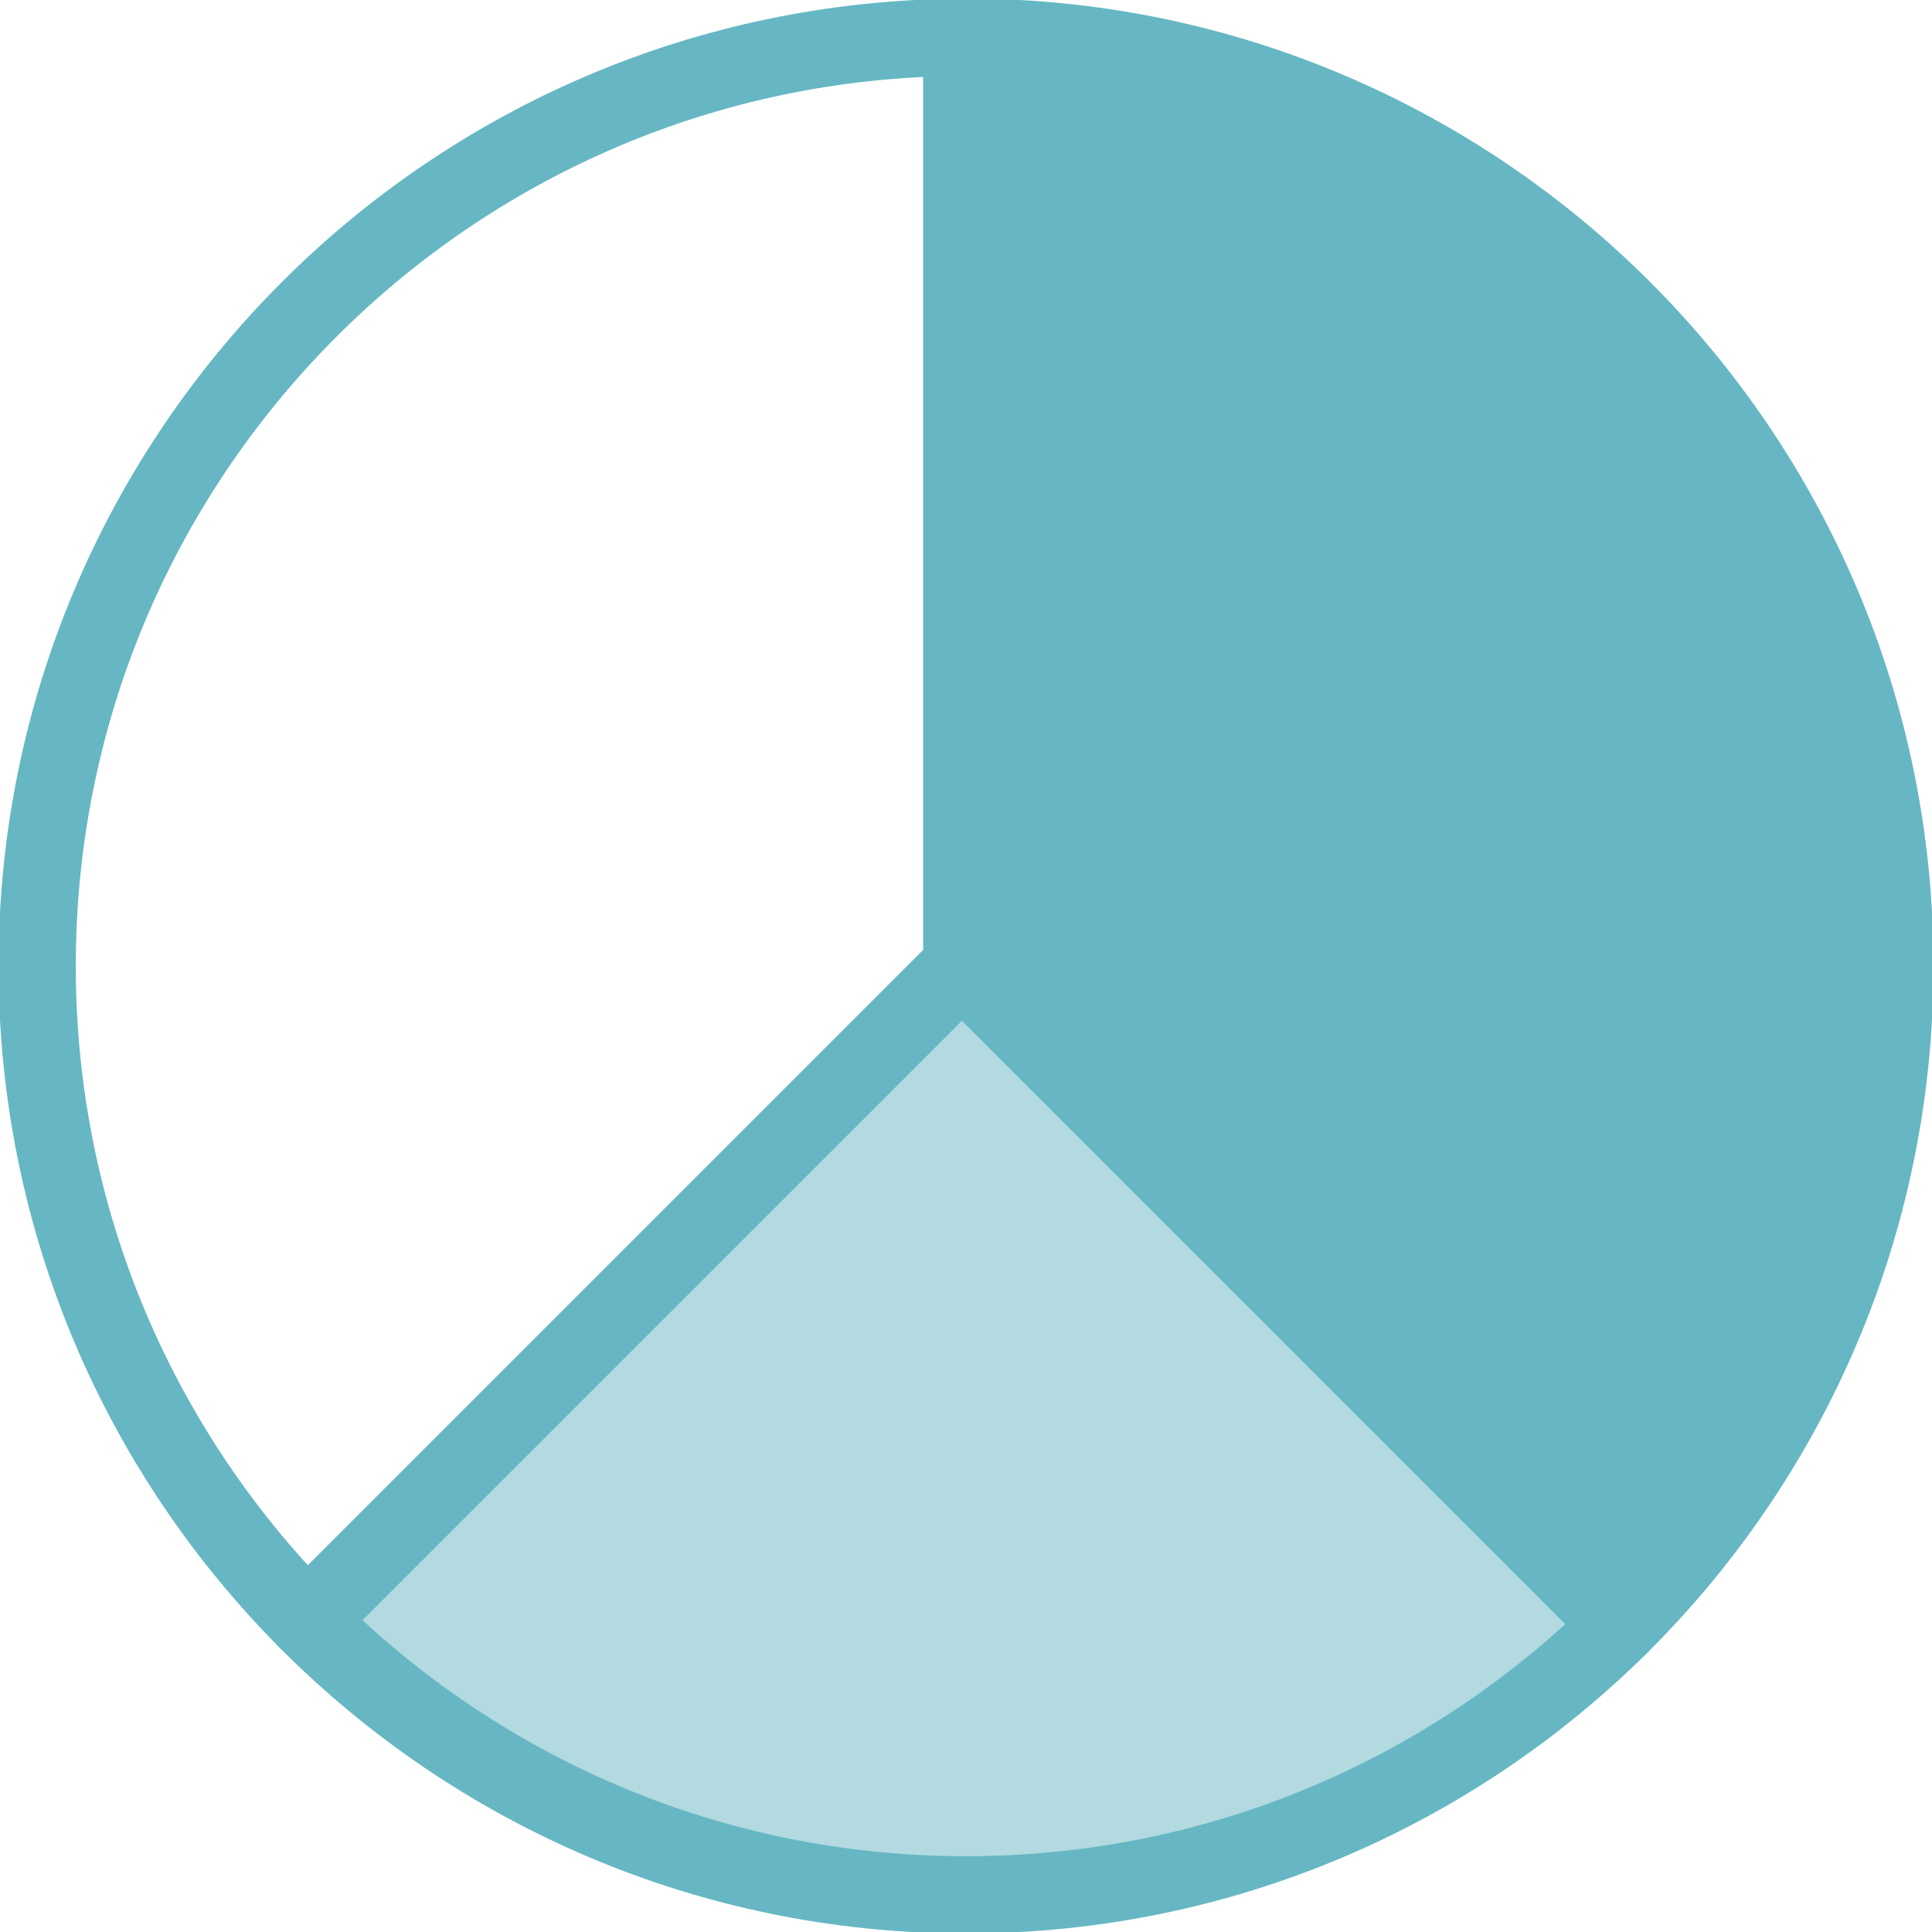 <svg xmlns="http://www.w3.org/2000/svg" width="100" height="100" fill="none"><g clip-path="url(#a)"><path stroke="#66B7C3" stroke-linecap="round" stroke-linejoin="round" stroke-width="4" d="M49.788 1.933C23.337 2.048 1.923 23.519 1.923 50c0 13.221 5.337 25.192 13.98 33.885L49.79 50V1.933Z"/><path fill="#66B7C3" stroke="#66B7C3" stroke-linecap="round" stroke-linejoin="round" stroke-width="4" d="M83.885 84.096c8.76-8.711 14.192-20.77 14.192-34.096C98.077 23.452 76.548 1.923 50 1.923h-.211V49.99l34.096 34.097v.01Z"/><path fill="#66B7C3" d="M50 98.077c13.221 0 25.192-5.337 33.885-13.98L49.788 50 15.904 83.885C24.615 92.645 36.673 98.077 50 98.077Z" opacity=".5"/><path stroke="#66B7C3" stroke-linecap="round" stroke-linejoin="round" stroke-width="4" d="M50 98.077c13.221 0 25.192-5.337 33.885-13.98L49.788 50 15.904 83.885C24.615 92.645 36.673 98.077 50 98.077Z"/></g><defs><clipPath id="a"><path fill="#fff" d="M0 0h100v100H0z"/></clipPath></defs></svg>